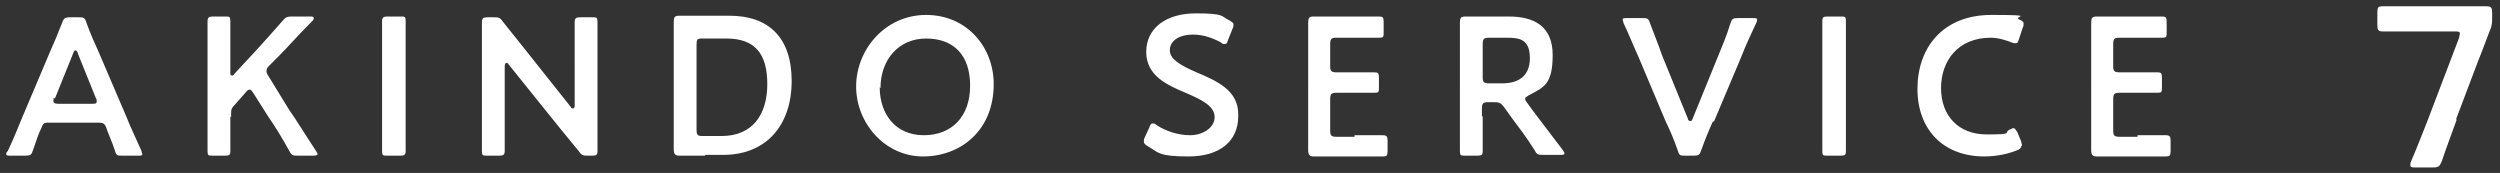 <svg id="_デザイン" data-name="デザイン" xmlns="http://www.w3.org/2000/svg" viewBox="0 0 318 22"><rect x="0" y="0" width="318" height="22" fill="#333333" stroke="none"/><defs><style>.cls-1{fill:#fff}</style></defs><path class="cls-1" d="M6.3 15.6c-.6 0-.8 0-1 .6-.4.8-.7 1.7-1.1 2.9-.2.6-.3.7-1 .7H1.4c-.4 0-.6 0-.6-.2s0-.2.2-.4c.8-1.7 1.3-3 1.8-4.2l3.6-8.5c.5-1.1 1-2.3 1.5-3.6.2-.6.4-.7 1-.7H10c.6 0 .8 0 1 .7.5 1.4 1 2.5 1.5 3.6l3.6 8.4c.5 1.3 1.1 2.5 1.9 4.3 0 .2.1.3.1.4 0 .2-.2.2-.6.2h-1.9c-.7 0-.8 0-1-.7-.4-1.2-.8-2-1.1-2.9-.2-.5-.4-.6-1-.6H6.4zm.5-3.1v.4c0 .2.2.3.6.3h4.3c.4 0 .6 0 .6-.3s0-.2-.1-.4L9.9 6.8c0-.2-.2-.4-.3-.4s-.2.1-.3.4L7 12.5zM29.3 14.8v4.4c0 .5-.1.6-.7.6h-1.5c-.6 0-.7 0-.7-.6V2.7c0-.5.2-.6.7-.6h1.5c.6 0 .7 0 .7.6v6.5c0 .3 0 .4.2.4s.2 0 .3-.2l2.7-2.9c1-1.1 2-2.2 3.4-3.8.4-.5.6-.6 1.2-.6h2.3c.3 0 .5 0 .5.2s0 .2-.2.4c-2 2-3 3.2-4.3 4.5l-1.2 1.2c-.2.2-.3.4-.3.6s0 .3.2.6l2.7 4.4c1 1.4 1.8 2.8 3.4 5.2.1.2.2.3.2.4 0 .1-.2.2-.5.2h-2c-.6 0-.8 0-1.1-.6-1-1.8-1.8-3.1-2.7-4.4l-1.9-3c-.2-.3-.3-.4-.4-.4s-.3 0-.5.3l-1.5 1.7c-.3.3-.4.5-.4.9v.6zM49.3 19.8c-.6 0-.7 0-.7-.6V2.7c0-.5.2-.6.7-.6h1.6c.6 0 .7 0 .7.6v16.5c0 .5-.2.6-.7.6h-1.6zM64.2 14.8v4.4c0 .5-.2.6-.7.6H62c-.6 0-.7 0-.7-.6V2.8c0-.5.2-.6.7-.6h.8c.6 0 .8 0 1.2.6l2.4 3 6.2 7.8c.1.2.2.2.3.2.1 0 .2-.1.2-.4V2.8c0-.5.2-.6.7-.6h1.5c.6 0 .7 0 .7.6v16.4c0 .5-.1.6-.7.6h-.5c-.6 0-.8 0-1.2-.6-.8-1-1.5-1.8-2.3-2.8l-6.6-8.2c-.1-.2-.2-.2-.3-.2-.1 0-.2.2-.2.4v6.5zM89.7 19.8h-3.3c-.5 0-.7-.2-.7-.8V2.8c0-.6.1-.8.7-.8h6.4c4.9 0 7.9 2.7 7.9 8.3s-3.2 9.4-8.7 9.4h-2.3zm-1.1-3.3c0 .6.1.8.7.8h2.5c3.9 0 5.8-2.7 5.8-6.6S96 4.9 92.4 4.9h-3.1c-.6 0-.7.1-.7.8v10.9zM126.4 10.7c0 5.9-4.2 9.2-9 9.2s-8.5-4.2-8.5-8.9 3.7-9.1 8.9-9.1 8.6 4.1 8.6 8.8zm-14.5.4c0 3.4 2 6.1 5.6 6.1s5.9-2.4 5.9-6.3-2.1-6-5.6-6-5.8 2.7-5.8 6.3zM157.5 14.8c0 3.2-2.4 5.1-6.3 5.1s-3.8-.5-5.2-1.3c-.3-.2-.5-.3-.5-.6s0-.3.1-.5l.6-1.3c.1-.3.2-.5.4-.5s.3 0 .5.2c1.2.8 2.8 1.3 4.3 1.3s3.1-.9 3.1-2.3-1.6-2.2-3.7-3.1c-2.4-1-5-2.2-5-5.2s2.5-4.9 6.3-4.9 3.2.4 4.3.9c.3.2.5.3.5.5s0 .3-.1.5l-.6 1.5c-.1.4-.2.5-.4.5s-.3 0-.5-.2c-.9-.5-2.2-1-3.5-1-2 0-3 .9-3 2s1.3 1.9 3.4 2.8c2.6 1.1 5.3 2.3 5.3 5.3zM172.3 17.2h3.6c.5 0 .6.2.6.7v1.3c0 .6-.1.7-.6.7h-8.8c-.5 0-.7-.2-.7-.8V2.9c0-.6.1-.8.7-.8H175.4c.5 0 .6.1.6.7v1.3c0 .6 0 .7-.6.7H170c-.6 0-.8.1-.8.8v2.8c0 .6.1.8.8.8h4.8c.5 0 .6.1.6.7v1.2c0 .6 0 .7-.6.7H170c-.6 0-.8.1-.8.8v4c0 .6.1.8.8.8h2.3zM188.6 14.8v4.4c0 .5-.1.6-.7.6h-1.5c-.6 0-.7 0-.7-.6V2.9c0-.6.1-.8.7-.8h5.5c3.2 0 5.6 1.2 5.6 4.9s-1.1 4.1-3 5.1c-.3.2-.5.3-.5.4s0 .3.2.5l.8 1.1c1.2 1.6 2.2 2.9 3.8 5 .1.2.2.3.2.4 0 .2-.2.2-.6.2h-2.1c-.6 0-.8 0-1.1-.6-1-1.6-2-2.9-2.9-4.1l-1-1.4c-.4-.5-.6-.6-1.2-.6h-.8c-.6 0-.8.1-.8.8v1zm0-5c0 .6.1.8.8.8h1.7c1.9 0 3.5-.8 3.5-3.2s-1.3-2.6-2.9-2.6h-2.3c-.6 0-.8.1-.8.8V10zM217.9 15.4c-.5 1.1-1 2.3-1.5 3.7-.2.6-.3.7-1 .7h-1c-.7 0-.8 0-1-.7-.5-1.4-1-2.6-1.5-3.6l-3.5-8.3c-.6-1.3-1.1-2.6-1.9-4.3 0-.2-.1-.3-.1-.4 0-.2.2-.2.6-.2h1.9c.6 0 .8 0 1 .7.6 1.6 1.1 2.8 1.5 4l3.3 8.1c0 .2.2.3.3.3s.2 0 .3-.3l3.3-8.1c.5-1.2 1-2.4 1.5-4 .2-.6.3-.7 1-.7h1.8c.4 0 .6 0 .6.2s0 .2-.1.4c-.8 1.7-1.4 3-1.9 4.3l-3.5 8.3zM232.5 19.8c-.6 0-.7 0-.7-.6V2.7c0-.5.1-.6.7-.6h1.6c.6 0 .7 0 .7.6v16.5c0 .5-.1.6-.7.6h-1.6zM257.1 18.6c0 .2-.2.4-.5.5-1.2.5-2.7.8-4.2.8-5.2 0-8.5-3.4-8.5-8.6s3.2-9.4 9.4-9.4 2.5.2 3.6.6c.4.2.5.3.5.5s0 .3-.1.5l-.5 1.5c-.1.4-.2.5-.4.5s-.3 0-.5-.1c-.8-.3-1.7-.6-2.7-.6-4.1 0-6.3 2.9-6.3 6.4s2.2 5.9 5.8 5.9 2.1-.2 2.9-.6c.2-.1.4-.2.5-.2.2 0 .3.2.5.5l.5 1.2c0 .2.1.3.1.5zM271.9 17.2h3.6c.5 0 .6.2.6.7v1.3c0 .6-.1.7-.6.7h-8.8c-.5 0-.7-.2-.7-.8V2.9c0-.6.1-.8.7-.8H275c.5 0 .6.1.6.7v1.3c0 .6 0 .7-.6.7h-5.4c-.6 0-.8.1-.8.8v2.8c0 .6.1.8.8.8h4.8c.5 0 .6.1.6.7v1.2c0 .6 0 .7-.6.7h-4.8c-.6 0-.8.1-.8.8v4c0 .6.1.8.8.8h2.3zM312.5 15.2c-.6 1.7-1.2 3.2-1.9 5.3-.3.7-.4.8-1.2.8h-2.1c-.5 0-.7 0-.7-.3s0-.3.1-.5c.9-2.1 1.5-3.7 2.1-5.2l4-10.5c0-.2.1-.4.1-.5 0-.3-.2-.3-.7-.3h-9.1c-.6 0-.7-.2-.7-.8V1.6c0-.7.1-.8.7-.8h13.2c.6 0 .7.2.7.8v.6c0 .6 0 1.1-.3 1.7-.5 1.3-1 2.7-1.5 3.9l-2.8 7.4z"/></svg>